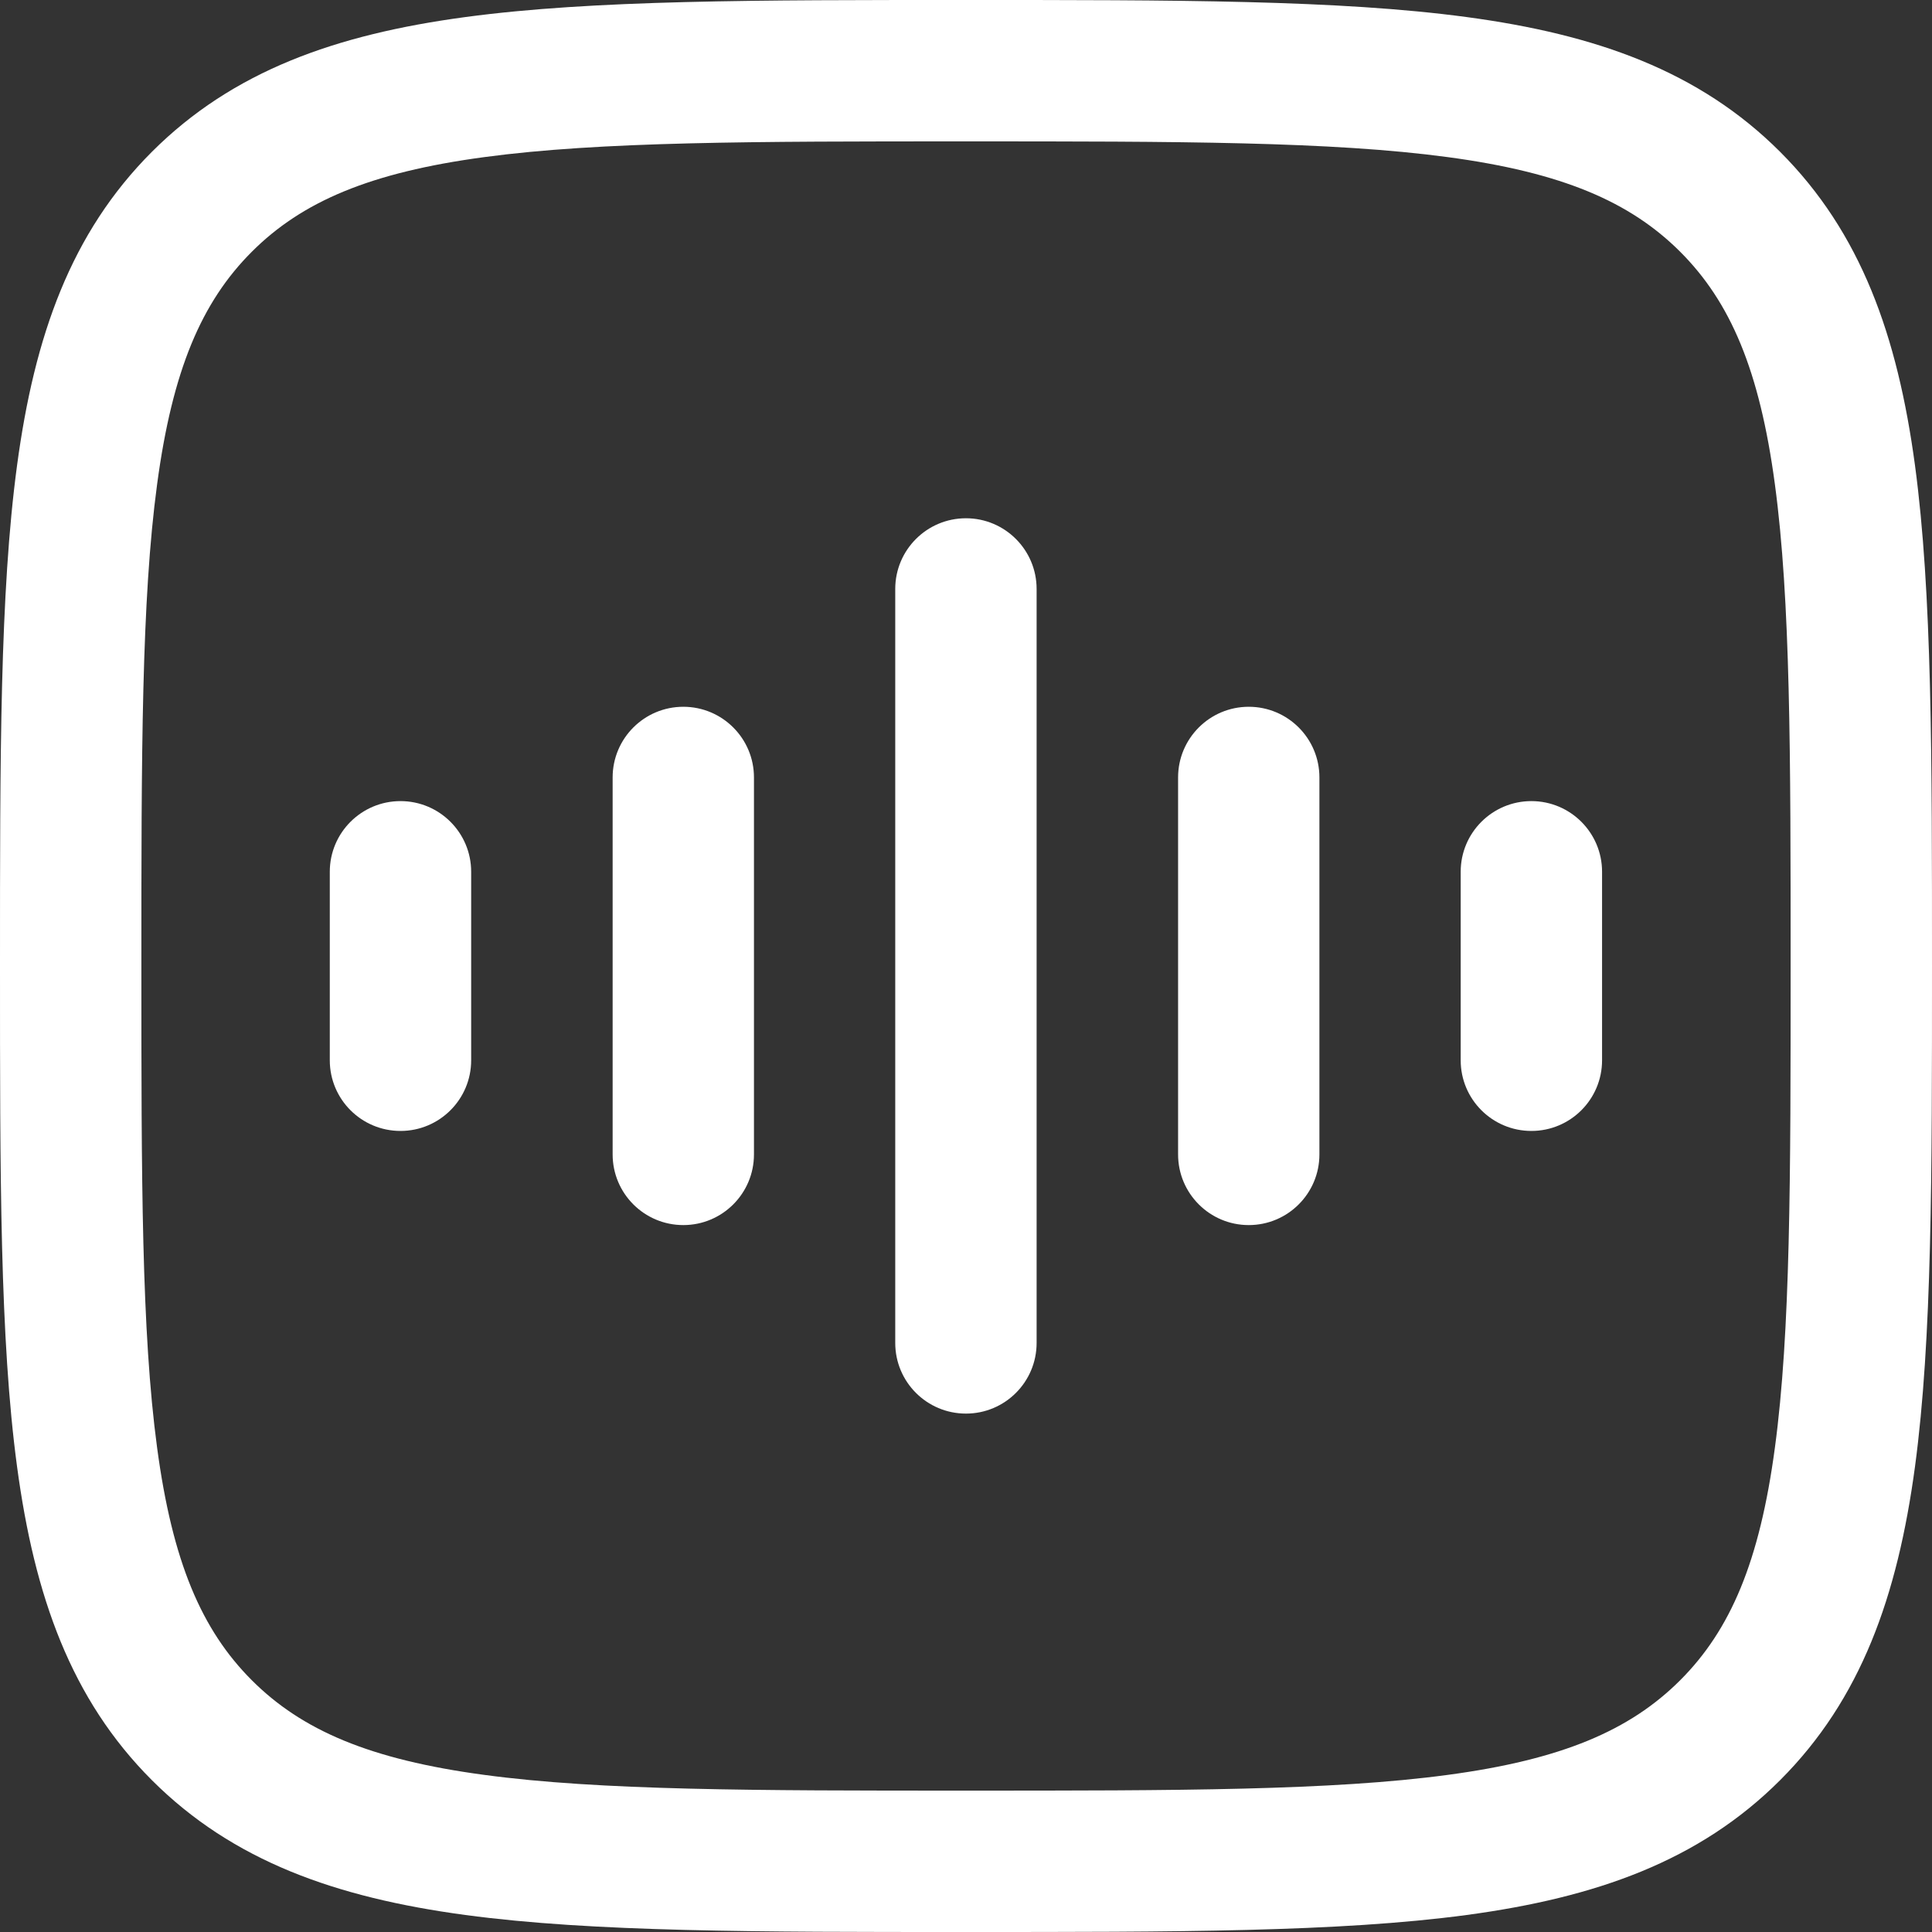 <svg width="40" height="40" viewBox="0 0 40 40" fill="none" xmlns="http://www.w3.org/2000/svg">
<rect x="0" y="0" width="40" height="40" fill="#333333" stroke="none"/>
<path d="M37.073 20C37.073 15.589 37.071 12.428 36.747 10.025C36.43 7.663 35.827 6.253 34.787 5.213C33.746 4.173 32.337 3.57 29.975 3.253C27.572 2.929 24.41 2.927 20 2.927C15.589 2.927 12.428 2.929 10.025 3.253C7.663 3.57 6.253 4.173 5.213 5.213C4.173 6.253 3.57 7.663 3.253 10.025C2.929 12.428 2.927 15.589 2.927 20C2.927 24.41 2.929 27.572 3.253 29.975C3.57 32.337 4.173 33.746 5.213 34.787C6.253 35.827 7.663 36.43 10.025 36.747C12.428 37.071 15.589 37.073 20 37.073C24.41 37.073 27.572 37.071 29.975 36.747C32.337 36.43 33.746 35.827 34.787 34.787C35.827 33.746 36.43 32.337 36.747 29.975C37.071 27.572 37.073 24.41 37.073 20ZM40 20C40 24.327 40.003 27.72 39.648 30.364C39.286 33.05 38.53 35.181 36.856 36.856C35.181 38.53 33.05 39.286 30.364 39.648C27.72 40.003 24.327 40 20 40C15.673 40 12.28 40.003 9.636 39.648C6.95 39.286 4.819 38.53 3.144 36.856C1.47 35.181 0.714 33.05 0.353 30.364C-0.003 27.72 7.1615e-07 24.327 7.1615e-07 20C7.1615e-07 15.673 -0.003 12.28 0.353 9.636C0.714 6.95 1.47 4.819 3.144 3.144C4.819 1.47 6.95 0.714 9.636 0.353C12.28 -0.003 15.673 7.1615e-07 20 7.1615e-07C24.327 7.1615e-07 27.72 -0.003 30.364 0.353C33.05 0.714 35.181 1.47 36.856 3.144C38.53 4.819 39.286 6.95 39.648 9.636C40.003 12.28 40 15.673 40 20Z" fill="white"/>
<path d="M18.535 27.804V12.194C18.535 11.386 19.19 10.73 19.999 10.73C20.807 10.73 21.462 11.386 21.462 12.194V27.804C21.462 28.612 20.807 29.267 19.999 29.267C19.19 29.267 18.535 28.612 18.535 27.804Z" fill="white"/>
<path d="M12.684 23.901V16.096C12.684 15.288 13.339 14.633 14.147 14.633C14.955 14.633 15.61 15.288 15.61 16.096V23.901C15.61 24.709 14.955 25.364 14.147 25.364C13.339 25.364 12.684 24.709 12.684 23.901Z" fill="white"/>
<path d="M6.828 21.952V18.049C6.828 17.241 7.483 16.586 8.292 16.586C9.1 16.586 9.755 17.241 9.755 18.049V21.952C9.755 22.76 9.1 23.415 8.292 23.415C7.483 23.415 6.828 22.76 6.828 21.952Z" fill="white"/>
<path d="M24.391 23.901V16.096C24.391 15.288 25.046 14.633 25.854 14.633C26.662 14.633 27.317 15.288 27.317 16.096V23.901C27.317 24.709 26.662 25.364 25.854 25.364C25.046 25.364 24.391 24.709 24.391 23.901Z" fill="white"/>
<path d="M30.242 21.952V18.049C30.242 17.241 30.897 16.586 31.706 16.586C32.514 16.586 33.169 17.241 33.169 18.049V21.952C33.169 22.76 32.514 23.415 31.706 23.415C30.897 23.415 30.242 22.76 30.242 21.952Z" fill="white"/>
</svg>
